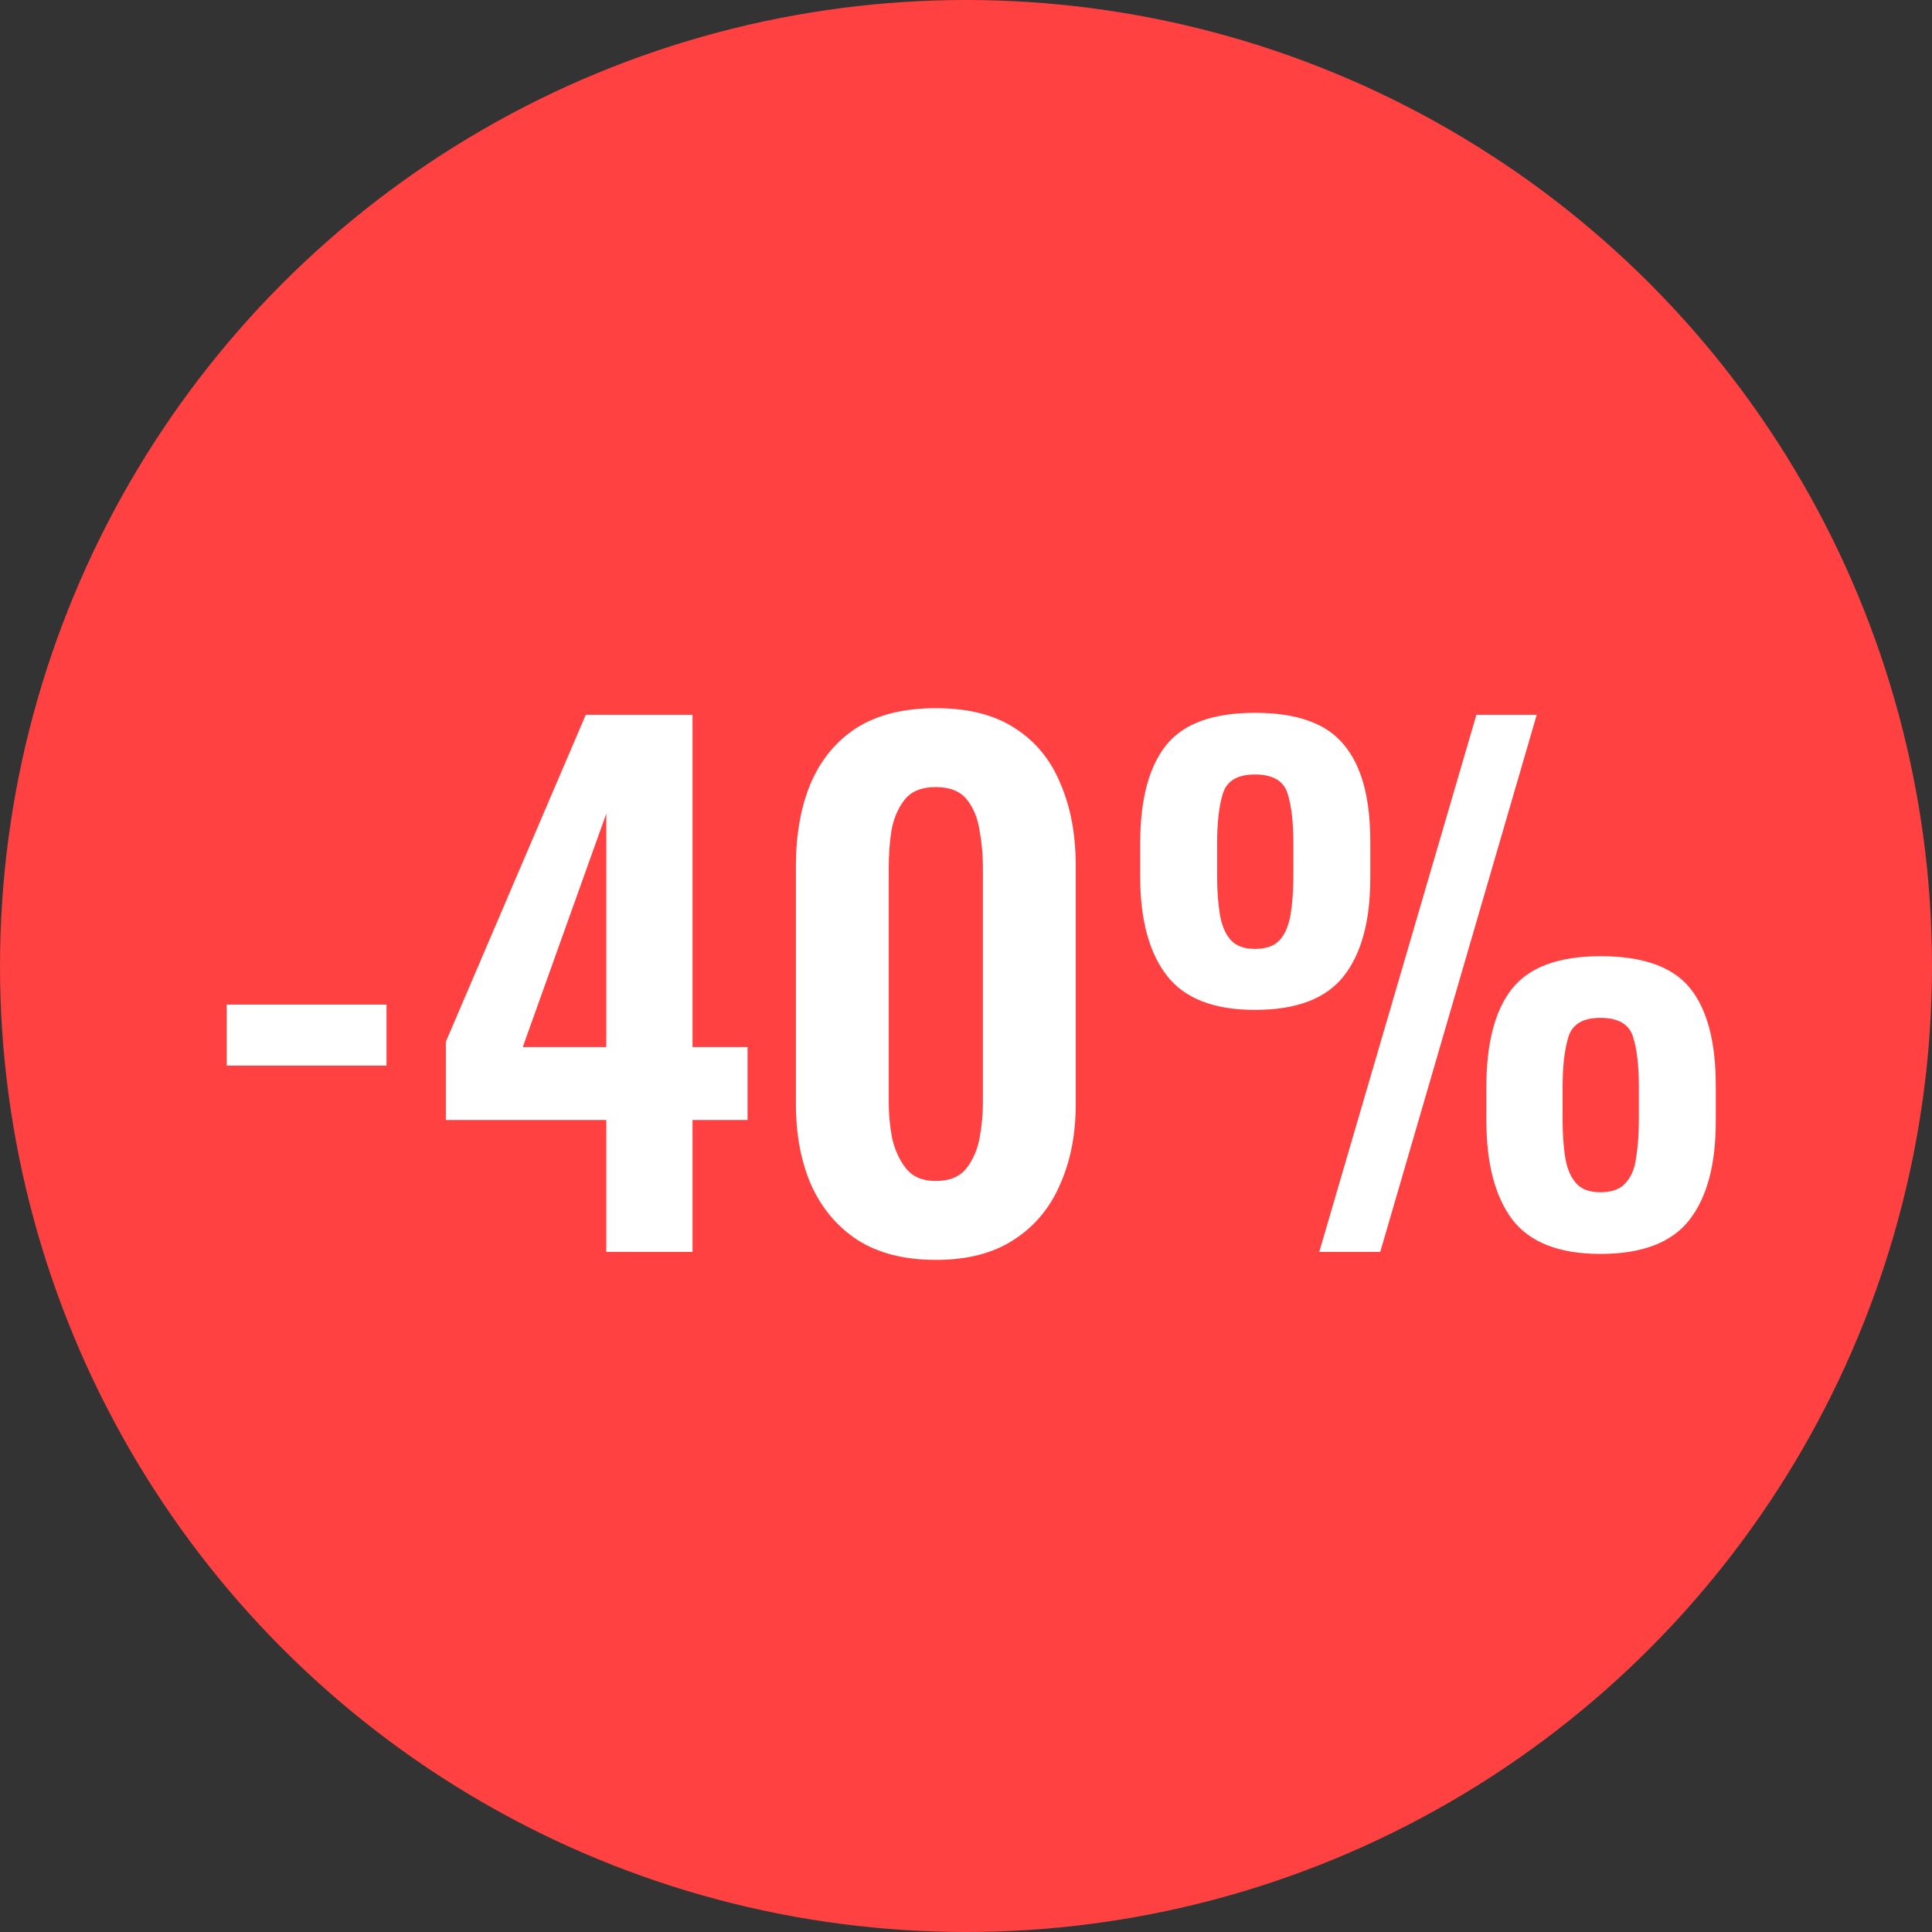 <?xml version="1.0" encoding="UTF-8"?> <svg xmlns="http://www.w3.org/2000/svg" width="125" height="125" viewBox="0 0 125 125" fill="none"><rect x="0" y="0" width="125" height="125" fill="#333333" stroke="none"/> <circle cx="62.5" cy="62.5" r="62.5" fill="#FF4141"></circle> <path d="M14.667 68.944V64.997H25.007V68.944H14.667ZM39.228 81V72.462H28.846V67.399L37.898 46.248H44.806V67.743H48.367V72.462H44.806V81H39.228ZM33.823 67.743H39.228V52.64L33.823 67.743ZM60.548 81.515C58.517 81.515 56.83 81.086 55.485 80.228C54.169 79.37 53.168 78.183 52.482 76.667C51.824 75.151 51.495 73.406 51.495 71.432V56.03C51.495 53.999 51.81 52.226 52.439 50.71C53.097 49.165 54.084 47.964 55.399 47.106C56.744 46.248 58.46 45.819 60.548 45.819C62.636 45.819 64.338 46.248 65.653 47.106C66.998 47.964 67.985 49.165 68.614 50.71C69.272 52.226 69.601 53.999 69.601 56.03V71.432C69.601 73.406 69.257 75.151 68.571 76.667C67.913 78.183 66.912 79.37 65.568 80.228C64.252 81.086 62.579 81.515 60.548 81.515ZM60.548 76.409C61.434 76.409 62.092 76.138 62.522 75.594C62.95 75.051 63.236 74.393 63.38 73.621C63.523 72.848 63.594 72.09 63.594 71.347V56.116C63.594 55.315 63.523 54.528 63.38 53.756C63.265 52.955 62.993 52.283 62.564 51.739C62.135 51.196 61.463 50.924 60.548 50.924C59.633 50.924 58.96 51.196 58.531 51.739C58.102 52.283 57.816 52.955 57.673 53.756C57.559 54.528 57.502 55.315 57.502 56.116V71.347C57.502 72.09 57.573 72.848 57.716 73.621C57.888 74.393 58.188 75.051 58.617 75.594C59.046 76.138 59.69 76.409 60.548 76.409ZM85.354 81L95.522 46.248H99.427L89.301 81H85.354ZM81.192 65.34C78.532 65.34 76.63 64.596 75.486 63.109C74.342 61.622 73.77 59.491 73.77 56.716V54.571C73.77 51.739 74.328 49.623 75.443 48.221C76.559 46.82 78.475 46.119 81.192 46.119C83.91 46.119 85.826 46.805 86.942 48.178C88.086 49.523 88.658 51.611 88.658 54.442V56.802C88.658 59.577 88.086 61.693 86.942 63.152C85.797 64.611 83.881 65.34 81.192 65.34ZM81.192 61.393C81.936 61.393 82.48 61.193 82.823 60.792C83.166 60.392 83.395 59.834 83.509 59.119C83.624 58.375 83.681 57.546 83.681 56.63V54.614C83.681 53.184 83.552 52.083 83.295 51.31C83.037 50.51 82.337 50.109 81.192 50.109C80.077 50.109 79.391 50.51 79.133 51.31C78.876 52.083 78.747 53.184 78.747 54.614V56.673C78.747 57.589 78.804 58.404 78.918 59.119C79.033 59.834 79.262 60.392 79.605 60.792C79.948 61.193 80.477 61.393 81.192 61.393ZM103.545 81.129C100.885 81.129 98.983 80.385 97.839 78.898C96.724 77.41 96.166 75.265 96.166 72.462V70.36C96.166 67.528 96.709 65.412 97.796 64.01C98.912 62.58 100.828 61.865 103.545 61.865C106.291 61.865 108.222 62.551 109.338 63.924C110.453 65.297 111.011 67.399 111.011 70.231V72.548C111.011 75.351 110.439 77.482 109.295 78.941C108.151 80.399 106.234 81.129 103.545 81.129ZM103.545 77.139C104.289 77.139 104.833 76.938 105.176 76.538C105.548 76.138 105.777 75.58 105.862 74.865C105.977 74.15 106.034 73.335 106.034 72.419V70.36C106.034 68.93 105.905 67.828 105.648 67.056C105.39 66.255 104.69 65.855 103.545 65.855C102.43 65.855 101.744 66.255 101.486 67.056C101.229 67.857 101.1 68.958 101.1 70.36V72.419C101.1 73.363 101.157 74.192 101.272 74.908C101.386 75.594 101.615 76.138 101.958 76.538C102.301 76.938 102.83 77.139 103.545 77.139Z" fill="white"></path> </svg> 